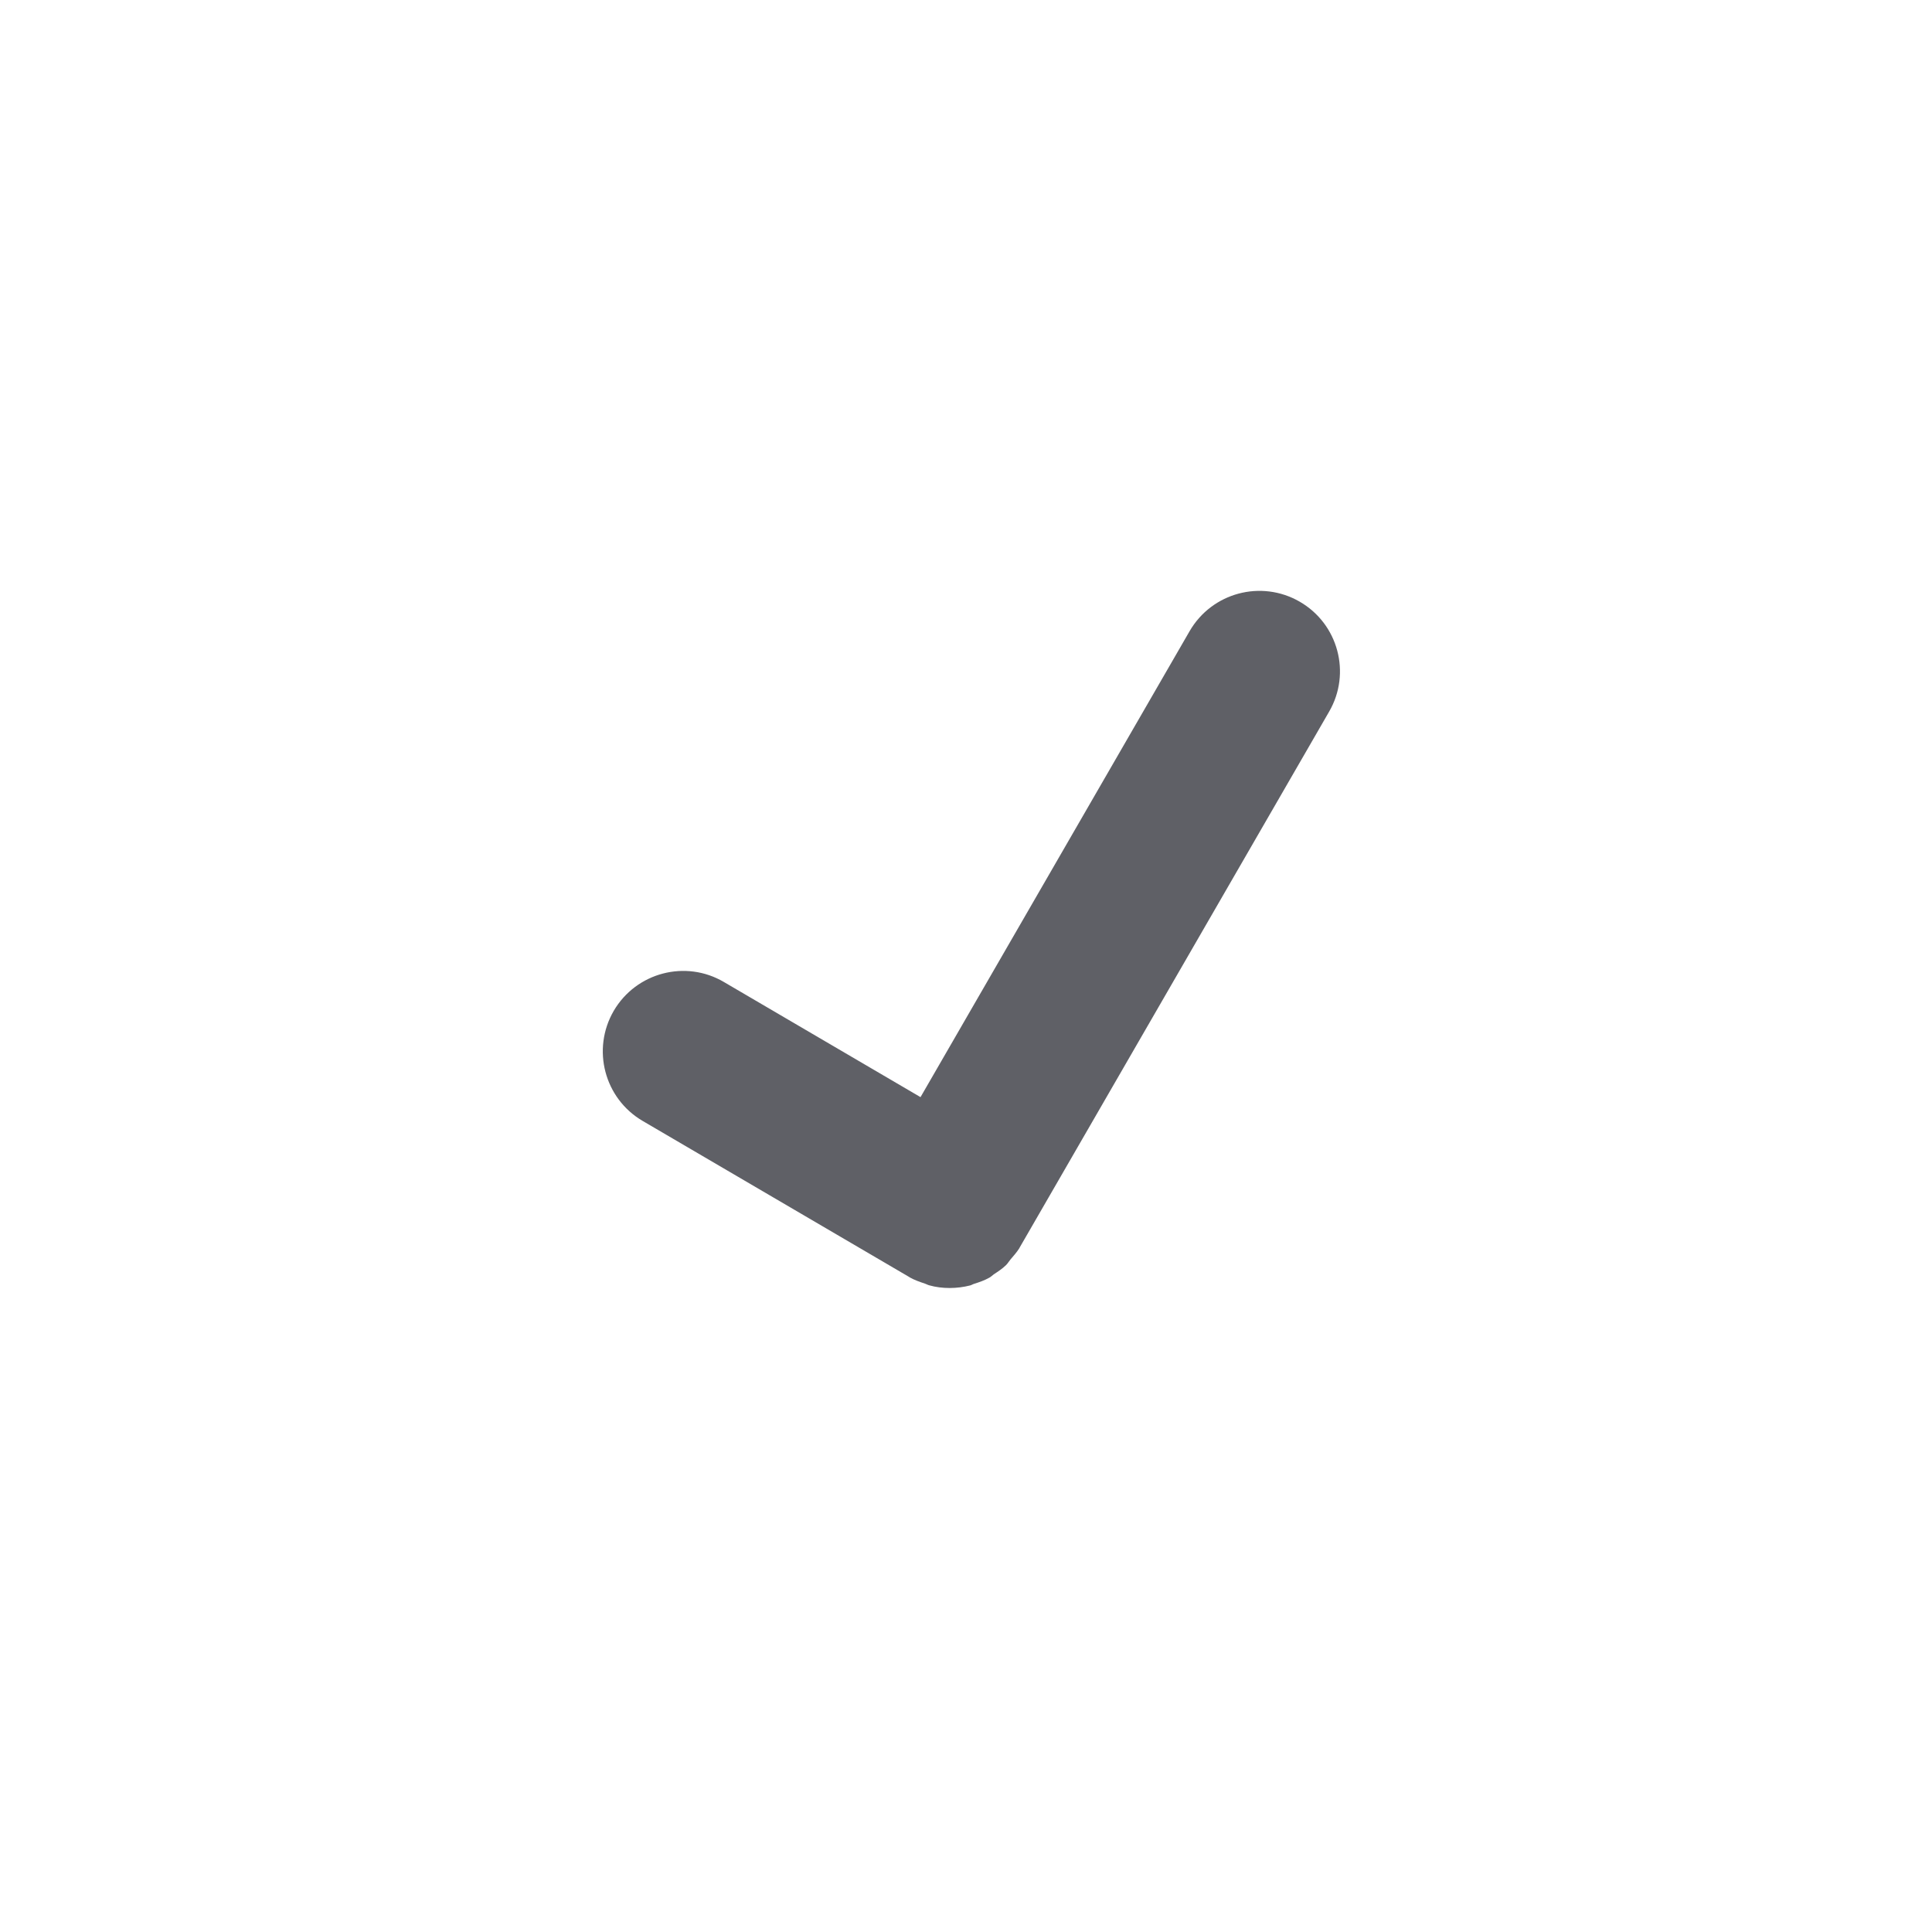 <svg xmlns="http://www.w3.org/2000/svg" width="24" height="24" viewBox="0 0 24 24">
    <g fill="none" fill-rule="evenodd">
        <g fill="#5F6066">
            <g>
                <g>
                    <g>
                        <path d="M16.145 7.474c-.479-.276-1.09-.112-1.367.366l-3.343 5.789-2.442-1.43c-.475-.28-1.089-.12-1.369.358-.277.477-.117 1.089.36 1.368l3.31 1.938h.002c0 .002.002.003.003.004.062.035.126.057.192.079.017.005.034.016.05.02.085.024.17.034.256.034s.172-.011.255-.032c.018-.005.032-.015.049-.02.064-.02.13-.043.19-.077.02-.011.037-.028.054-.041.054-.035.107-.07.153-.115.02-.02.036-.047.055-.07.037-.044.077-.087.11-.14v-.002c.002-.001.002-.002.002-.003l3.846-6.66c.277-.478.113-1.09-.366-1.366" transform="translate(-312 -508) translate(24 380) translate(0 112) translate(288 16)"/>
                    </g>
                </g>
            </g>
        </g>
    </g>
</svg>
